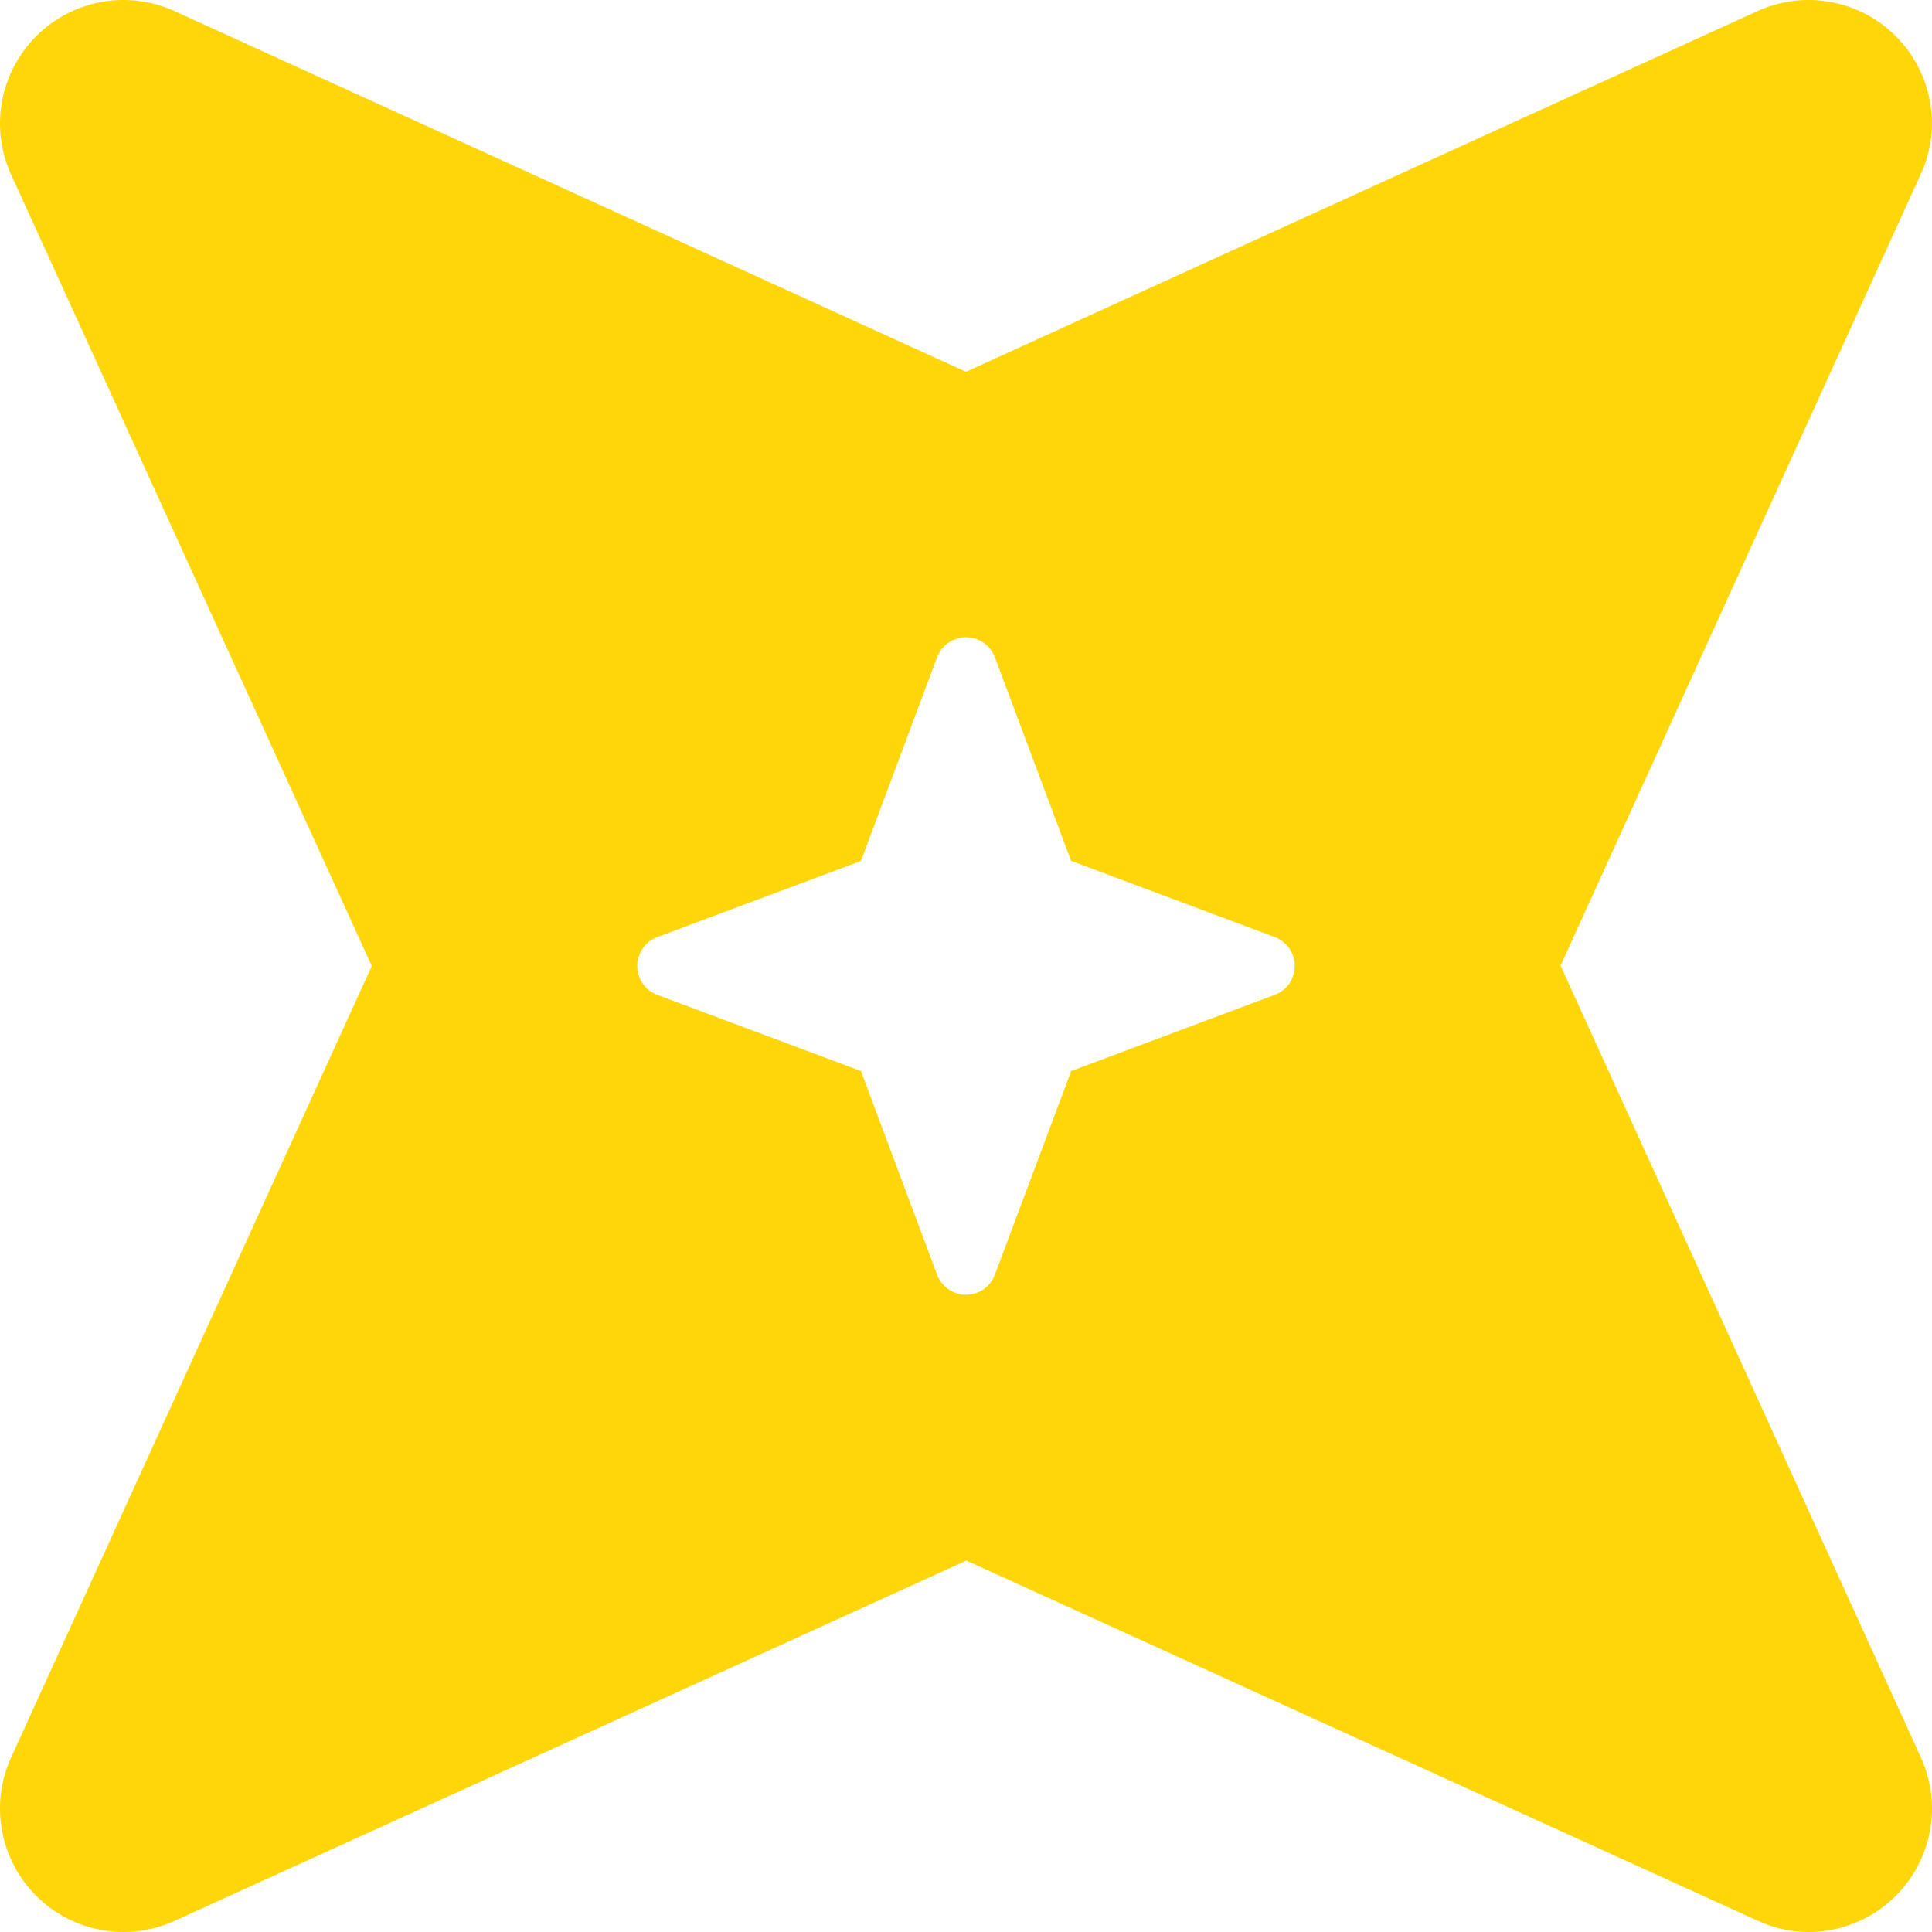 <svg width="32" height="32" viewBox="0 0 32 32" fill="none" xmlns="http://www.w3.org/2000/svg">
<g clip-path="url(#clip0_1_6)">
<path fill-rule="evenodd" clip-rule="evenodd" d="M29.109 0.184C29.885 -0.171 30.799 -0.003 31.401 0.599C32.002 1.201 32.17 2.115 31.816 2.879L25.848 15.994L31.816 29.109C32.171 29.885 32.002 30.799 31.401 31.401C30.799 32.002 29.884 32.171 29.12 31.816L16.006 25.848L2.891 31.816C2.115 32.171 1.201 32.002 0.599 31.401C-0.002 30.799 -0.171 29.885 0.184 29.109L6.158 16L0.184 2.891C-0.171 2.115 -0.002 1.201 0.599 0.599C1.201 -0.003 2.115 -0.171 2.891 0.184L16 6.158L29.109 0.184ZM16 10.555C15.787 10.555 15.595 10.687 15.521 10.887L14.26 14.26L10.887 15.521C10.687 15.595 10.555 15.787 10.555 16C10.555 16.213 10.687 16.404 10.887 16.478L14.26 17.74L15.521 21.113C15.596 21.313 15.787 21.445 16 21.445C16.213 21.445 16.404 21.313 16.478 21.113L17.742 17.74L21.115 16.477C21.313 16.404 21.445 16.213 21.445 16C21.445 15.787 21.313 15.595 21.113 15.521L17.74 14.258L16.477 10.884C16.404 10.687 16.213 10.555 16 10.555Z" fill="#FFD60A"/>
</g>
<defs>
<clipPath id="clip0_1_6">
<rect width="32" height="32" fill="white"/>
</clipPath>
</defs>
</svg>
